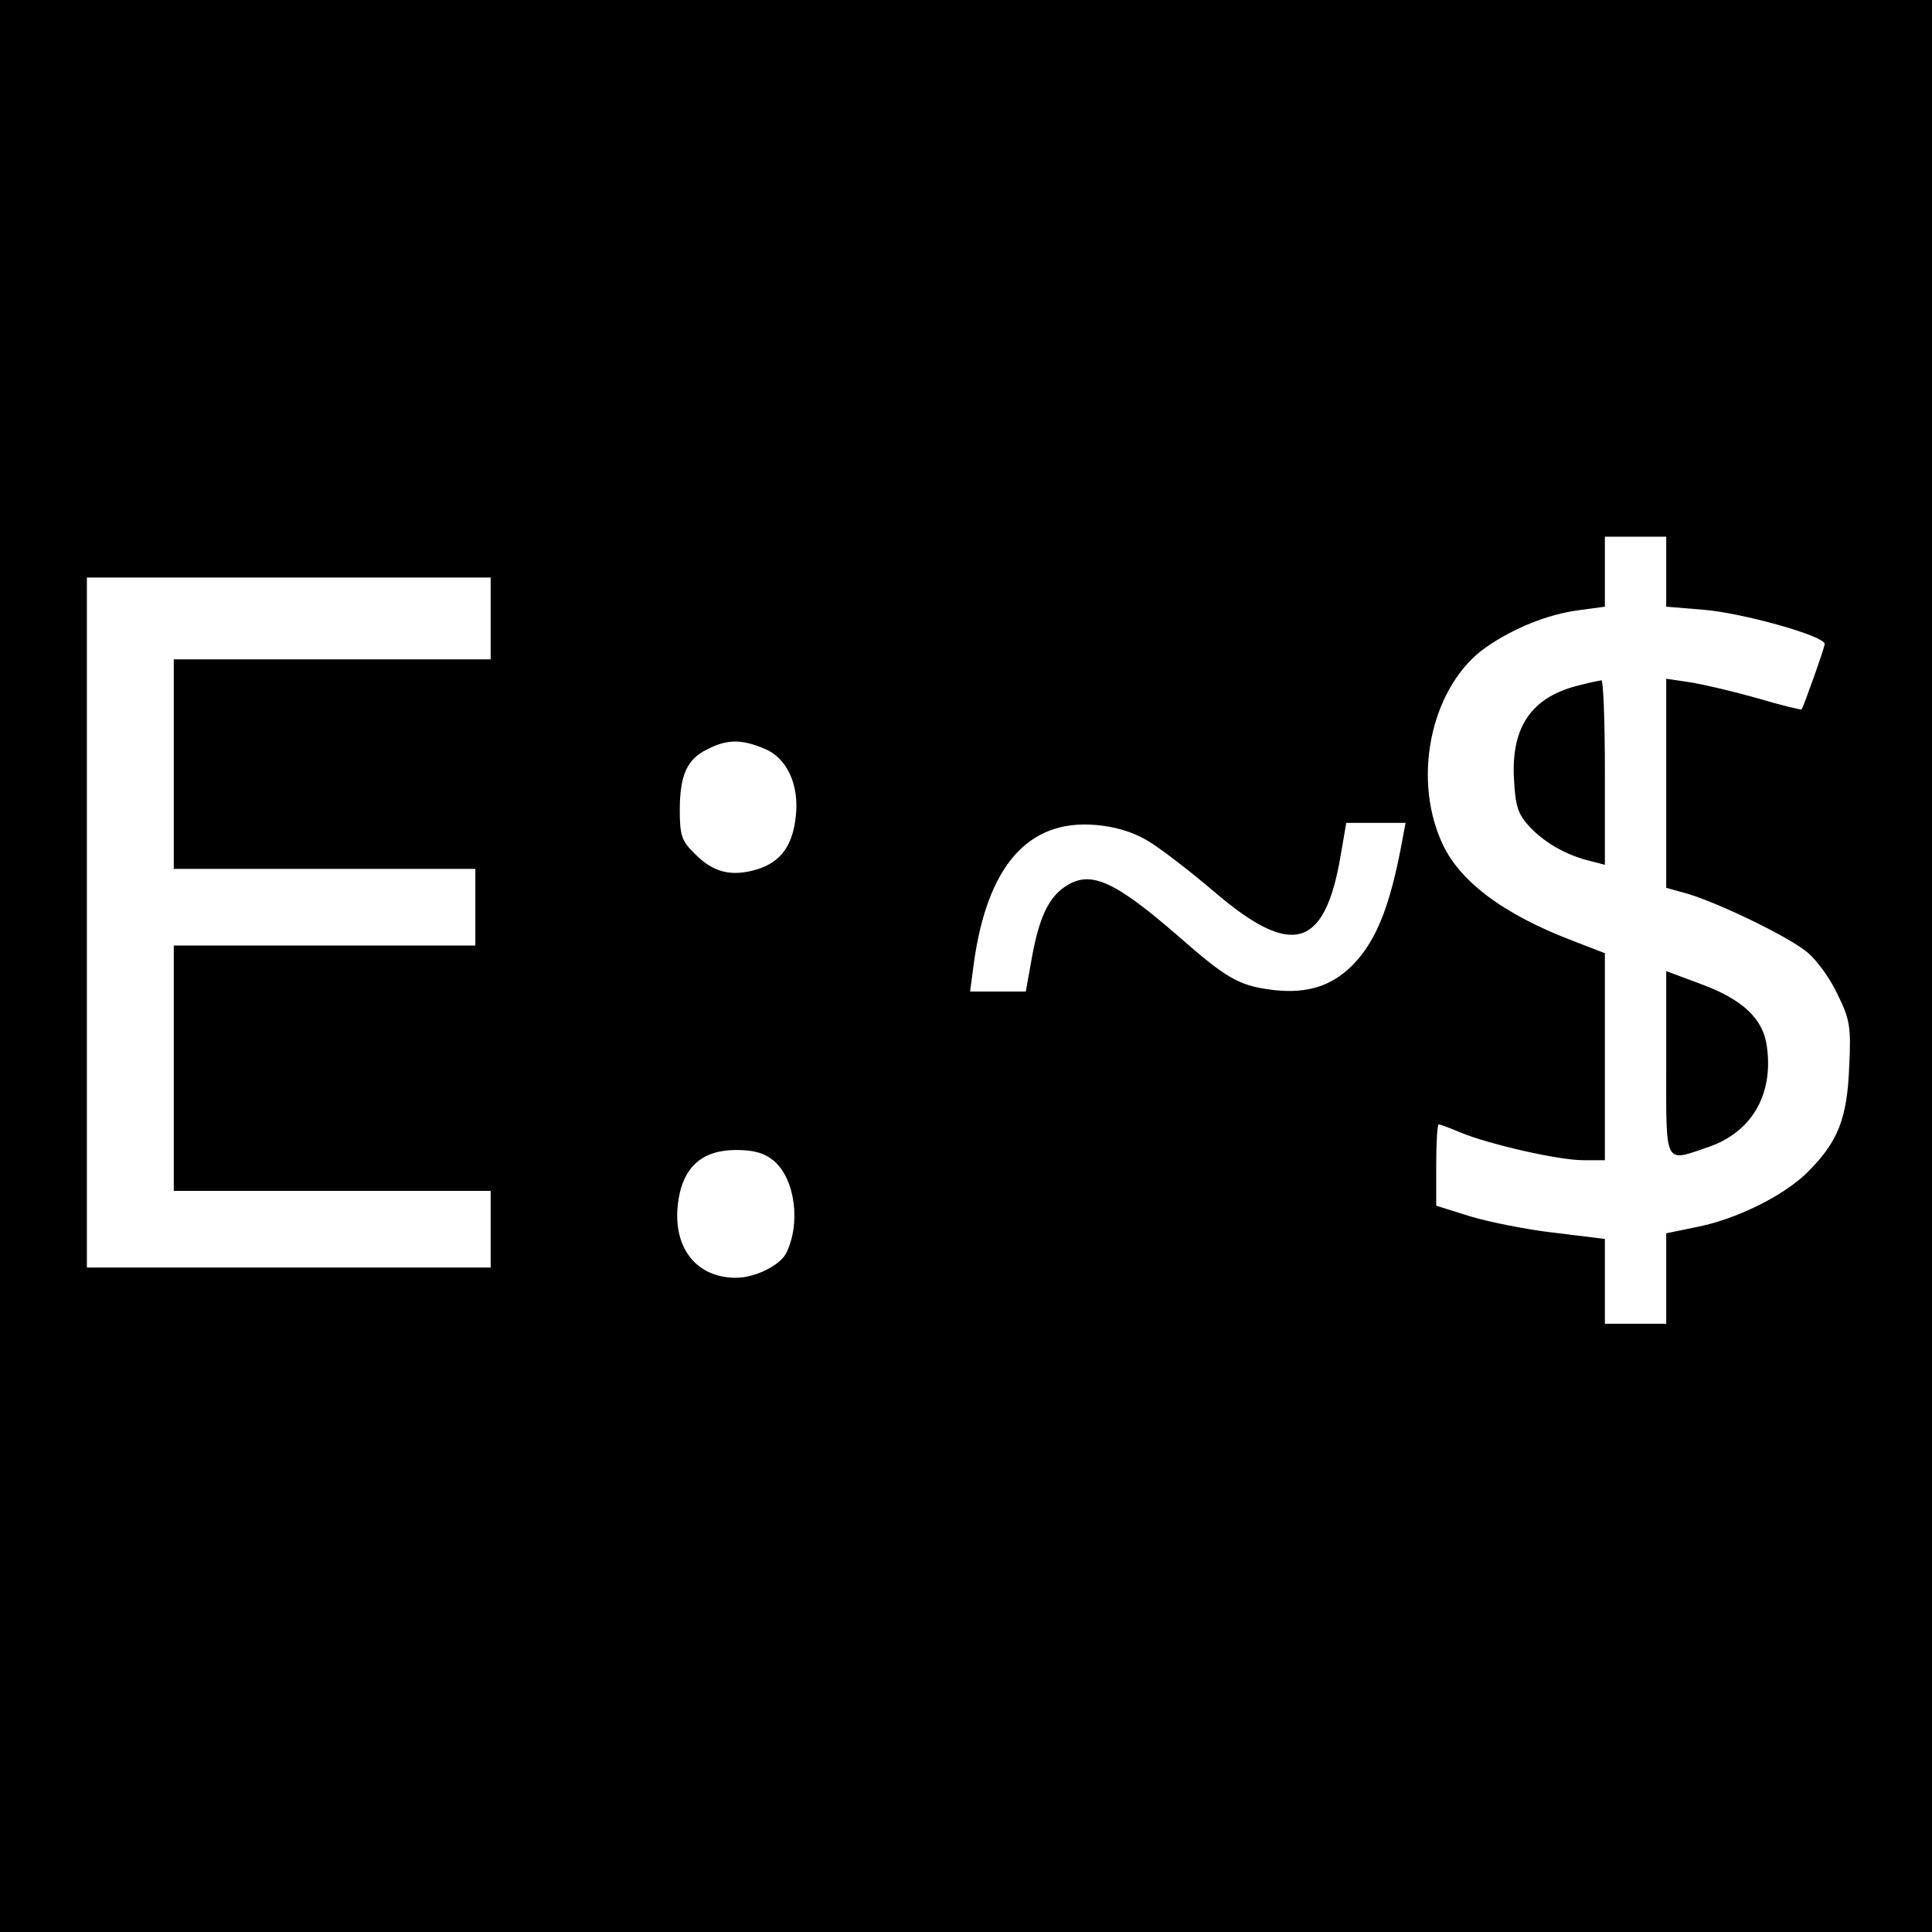 <?xml version="1.0" standalone="no"?>
<!DOCTYPE svg PUBLIC "-//W3C//DTD SVG 20010904//EN"
 "http://www.w3.org/TR/2001/REC-SVG-20010904/DTD/svg10.dtd">
<svg version="1.0" xmlns="http://www.w3.org/2000/svg"
 width="378pt" height="378pt" viewBox="0 0 378 378"
 preserveAspectRatio="xMidYMid meet">
<g transform="translate(0,378) scale(0.1,-0.1)"
fill="#000000" stroke="none">
<path d="M0 1890 l0 -1890 1890 0 1890 0 0 1890 0 1890 -1890 0 -1890 0 0
-1890z m3260 771 l0 -68 73 -6 c75 -6 237 -51 237 -67 0 -7 -40 -119 -45 -128
-2 -1 -40 8 -87 22 -46 13 -105 27 -131 31 l-47 7 0 -204 0 -205 43 -12 c65
-20 199 -85 234 -115 18 -15 44 -51 58 -81 24 -49 27 -63 23 -142 -4 -102 -22
-147 -81 -206 -46 -46 -140 -93 -219 -108 l-58 -12 0 -88 0 -89 -60 0 -60 0 0
83 0 83 -98 12 c-54 6 -128 21 -165 32 l-67 21 0 79 c0 44 2 80 5 80 3 0 22
-7 43 -16 56 -23 191 -54 240 -54 l42 0 0 203 0 202 -62 24 c-137 52 -225 118
-258 195 -58 131 -17 307 88 380 55 38 121 64 180 72 l52 7 0 68 0 69 60 0 60
0 0 -69z m-2300 -91 l0 -80 -310 0 -310 0 0 -205 0 -205 295 0 295 0 0 -75 0
-75 -295 0 -295 0 0 -240 0 -240 310 0 310 0 0 -75 0 -75 -395 0 -395 0 0 675
0 675 395 0 395 0 0 -80z m536 -255 c44 -18 68 -71 61 -132 -6 -58 -30 -90
-76 -104 -50 -15 -86 -6 -122 31 -25 24 -29 36 -29 84 0 69 14 101 54 120 39
20 67 20 112 1z m748 -179 c24 -14 84 -60 132 -101 152 -130 216 -111 247 71
l11 64 58 0 58 0 -6 -32 c-25 -138 -55 -209 -108 -256 -40 -35 -88 -47 -152
-38 -60 8 -86 23 -177 103 -129 112 -175 132 -225 97 -31 -22 -49 -60 -63
-137 l-12 -67 -55 0 -54 0 7 53 c26 192 106 284 238 273 37 -3 72 -13 101 -30z
m-729 -628 c41 -36 52 -123 23 -180 -12 -24 -61 -48 -98 -48 -85 0 -131 70
-110 166 13 56 49 84 110 84 36 0 56 -6 75 -22z"/>
<path d="M3093 2440 c-95 -22 -136 -80 -131 -182 3 -58 8 -71 32 -97 30 -31
72 -55 119 -66 l27 -7 0 181 c0 100 -3 181 -7 180 -5 -1 -22 -4 -40 -9z"/>
<path d="M3260 1700 c0 -204 -5 -194 83 -164 84 29 127 102 114 196 -7 55 -48
93 -130 123 l-67 25 0 -180z"/>
</g>
</svg>
